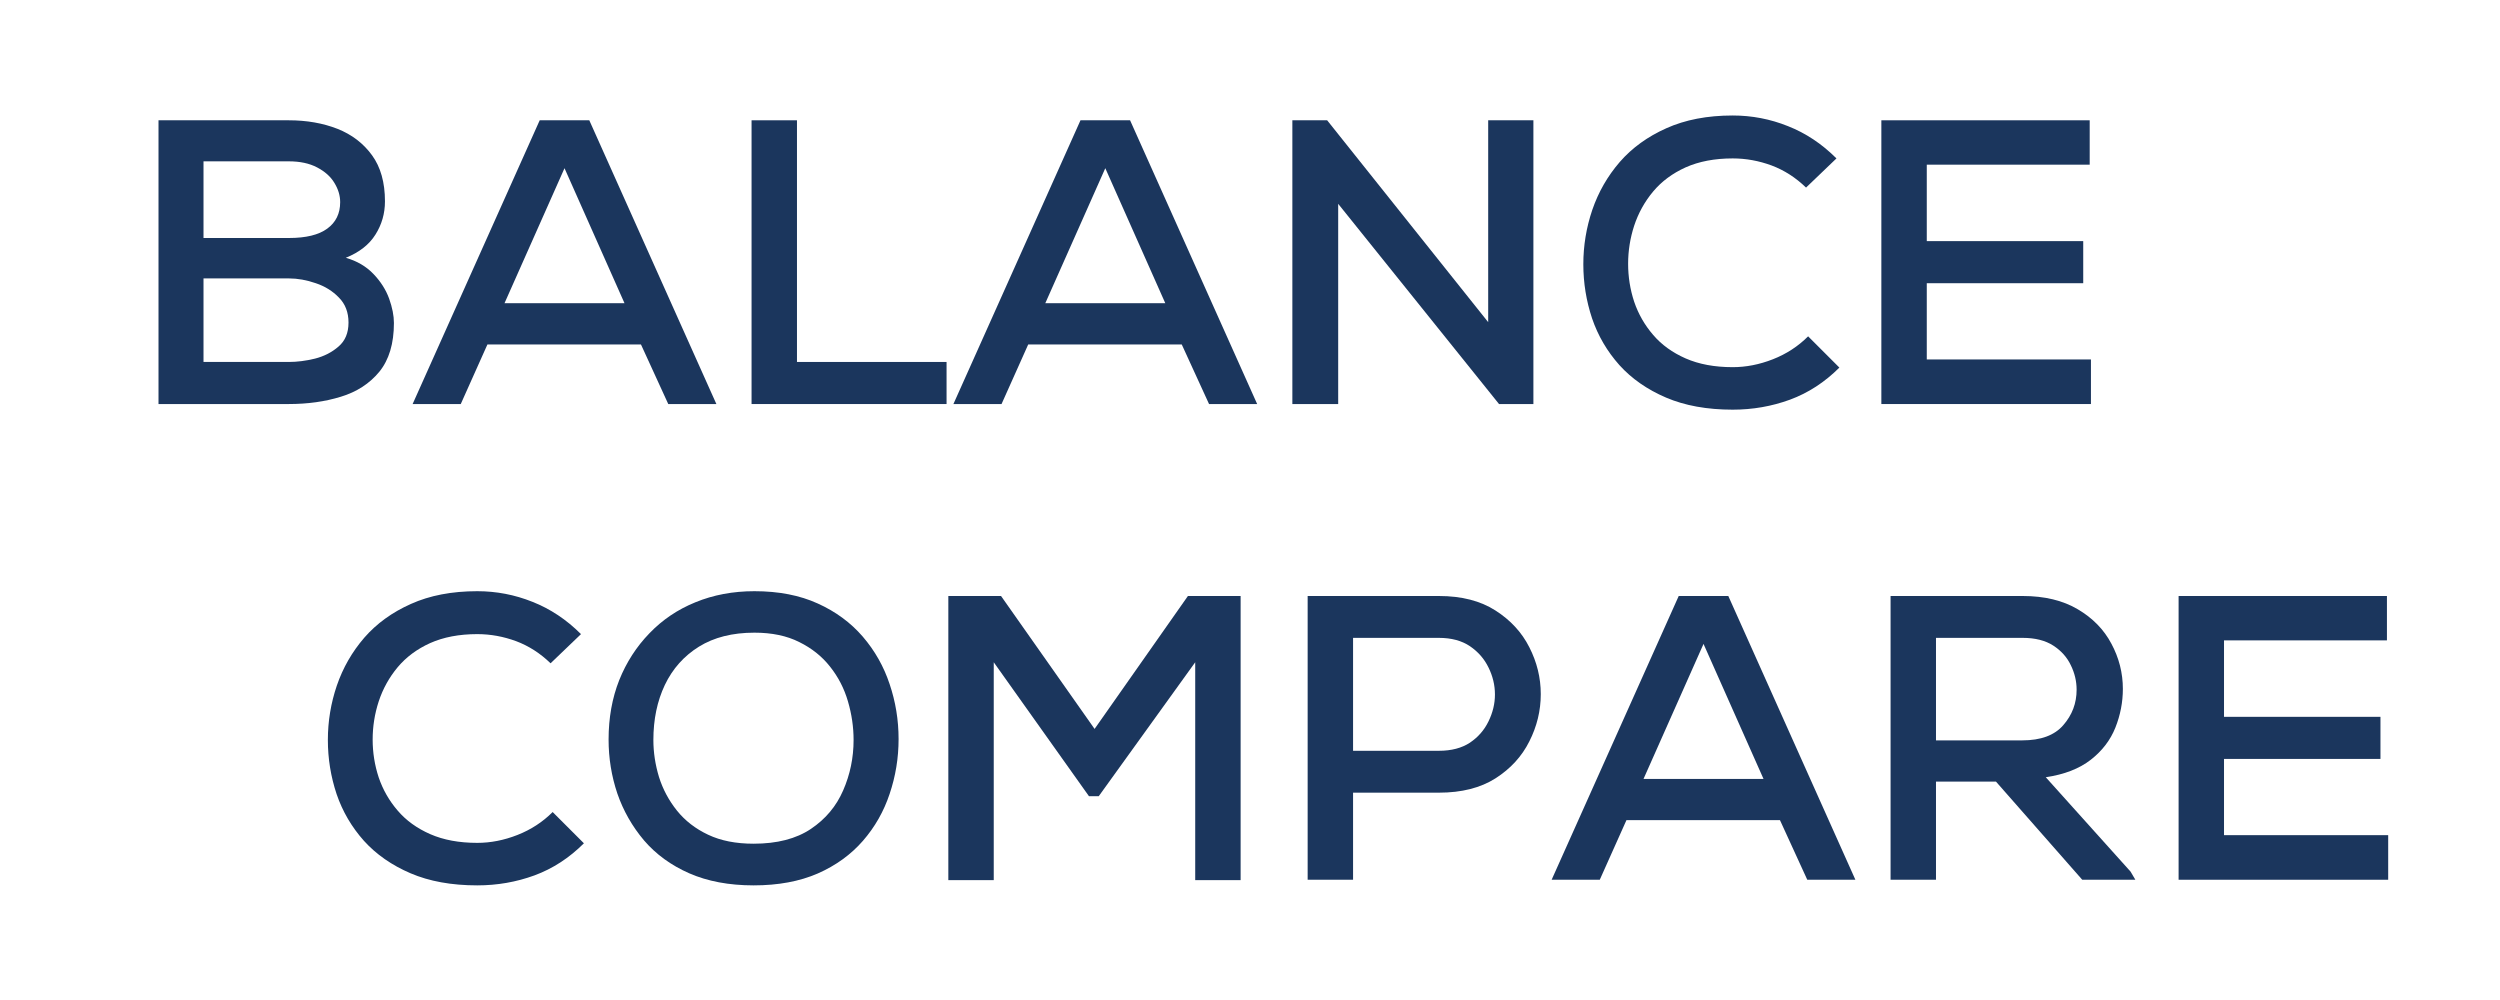 <svg xmlns="http://www.w3.org/2000/svg" xmlns:xlink="http://www.w3.org/1999/xlink" width="250" zoomAndPan="magnify" viewBox="0 0 187.5 75" height="100" preserveAspectRatio="xMidYMid meet" version="1.0"><defs><g/></defs><g fill="#1b365d" fill-opacity="1"><g transform="translate(9.216, 30.303)"><g><path d="M 2.672 0 L 2.672 -21.281 L 12.438 -21.281 C 13.789 -21.281 15.008 -21.066 16.094 -20.641 C 17.176 -20.211 18.039 -19.551 18.688 -18.656 C 19.332 -17.77 19.656 -16.617 19.656 -15.203 C 19.656 -14.285 19.414 -13.453 18.938 -12.703 C 18.469 -11.953 17.727 -11.375 16.719 -10.969 C 17.562 -10.727 18.254 -10.32 18.797 -9.75 C 19.336 -9.188 19.727 -8.57 19.969 -7.906 C 20.207 -7.238 20.328 -6.629 20.328 -6.078 C 20.328 -4.535 19.961 -3.316 19.234 -2.422 C 18.504 -1.535 17.539 -0.91 16.344 -0.547 C 15.156 -0.18 13.852 0 12.438 0 Z M 6.047 -12.453 L 12.453 -12.453 C 13.734 -12.453 14.691 -12.688 15.328 -13.156 C 15.973 -13.625 16.297 -14.285 16.297 -15.141 C 16.297 -15.641 16.148 -16.125 15.859 -16.594 C 15.578 -17.062 15.145 -17.445 14.562 -17.75 C 13.988 -18.051 13.281 -18.203 12.438 -18.203 L 6.047 -18.203 Z M 6.047 -3.156 L 12.438 -3.156 C 13.062 -3.156 13.719 -3.238 14.406 -3.406 C 15.094 -3.582 15.68 -3.883 16.172 -4.312 C 16.672 -4.738 16.922 -5.336 16.922 -6.109 C 16.922 -6.879 16.68 -7.504 16.203 -7.984 C 15.734 -8.473 15.156 -8.832 14.469 -9.062 C 13.781 -9.301 13.109 -9.422 12.453 -9.422 L 6.047 -9.422 Z M 6.047 -3.156 "/></g></g></g><g fill="#1b365d" fill-opacity="1"><g transform="translate(30.666, 30.303)"><g><path d="M 0.281 0 L 9.812 -21.281 L 13.531 -21.281 L 23.062 0 L 19.453 0 L 17.406 -4.469 L 5.891 -4.469 L 3.891 0 Z M 7.172 -7.562 L 16.172 -7.562 L 11.672 -17.688 Z M 7.172 -7.562 "/></g></g></g><g fill="#1b365d" fill-opacity="1"><g transform="translate(53.695, 30.303)"><g><path d="M 2.672 0 L 2.672 -21.281 L 6.078 -21.281 L 6.078 -3.156 L 17.297 -3.156 L 17.297 0 Z M 2.672 0 "/></g></g></g><g fill="#1b365d" fill-opacity="1"><g transform="translate(71.225, 30.303)"><g><path d="M 0.281 0 L 9.812 -21.281 L 13.531 -21.281 L 23.062 0 L 19.453 0 L 17.406 -4.469 L 5.891 -4.469 L 3.891 0 Z M 7.172 -7.562 L 16.172 -7.562 L 11.672 -17.688 Z M 7.172 -7.562 "/></g></g></g><g fill="#1b365d" fill-opacity="1"><g transform="translate(94.255, 30.303)"><g><path d="M 2.672 0 L 2.672 -21.281 L 5.281 -21.281 L 17.359 -6.141 L 17.359 -21.281 L 20.75 -21.281 L 20.75 0 L 18.172 0 L 6.109 -15.016 L 6.109 0 Z M 2.672 0 "/></g></g></g><g fill="#1b365d" fill-opacity="1"><g transform="translate(117.375, 30.303)"><g><path d="M 12.578 0.422 C 10.648 0.422 8.984 0.117 7.578 -0.484 C 6.172 -1.086 5.004 -1.898 4.078 -2.922 C 3.16 -3.953 2.477 -5.117 2.031 -6.422 C 1.594 -7.734 1.375 -9.086 1.375 -10.484 C 1.375 -11.879 1.598 -13.238 2.047 -14.562 C 2.504 -15.895 3.191 -17.094 4.109 -18.156 C 5.035 -19.219 6.203 -20.062 7.609 -20.688 C 9.016 -21.32 10.672 -21.641 12.578 -21.641 C 14.016 -21.641 15.395 -21.375 16.719 -20.844 C 18.051 -20.32 19.266 -19.516 20.359 -18.422 L 18.078 -16.234 C 17.305 -16.984 16.445 -17.535 15.5 -17.891 C 14.551 -18.242 13.578 -18.422 12.578 -18.422 C 11.223 -18.422 10.047 -18.195 9.047 -17.75 C 8.055 -17.301 7.242 -16.695 6.609 -15.938 C 5.973 -15.176 5.5 -14.32 5.188 -13.375 C 4.883 -12.438 4.734 -11.484 4.734 -10.516 C 4.734 -9.547 4.883 -8.598 5.188 -7.672 C 5.5 -6.754 5.973 -5.926 6.609 -5.188 C 7.242 -4.445 8.055 -3.859 9.047 -3.422 C 10.047 -2.984 11.223 -2.766 12.578 -2.766 C 13.578 -2.766 14.582 -2.961 15.594 -3.359 C 16.602 -3.754 17.484 -4.328 18.234 -5.078 L 20.578 -2.734 C 19.484 -1.641 18.25 -0.836 16.875 -0.328 C 15.508 0.172 14.078 0.422 12.578 0.422 Z M 12.578 0.422 "/></g></g></g><g fill="#1b365d" fill-opacity="1"><g transform="translate(138.43, 30.303)"><g><path d="M 2.672 0 L 2.672 -21.281 L 18.297 -21.281 L 18.297 -17.953 L 6.078 -17.953 L 6.078 -12.219 L 17.812 -12.219 L 17.812 -9.062 L 6.078 -9.062 L 6.078 -3.344 L 18.391 -3.344 L 18.391 0 Z M 2.672 0 "/></g></g></g><g fill="#1b365d" fill-opacity="1"><g transform="translate(158.214, 30.303)"><g/></g></g><g fill="#1b365d" fill-opacity="1"><g transform="translate(1.426, 65.981)"><g/></g></g><g fill="#1b365d" fill-opacity="1"><g transform="translate(8.687, 65.981)"><g/></g></g><g fill="#1b365d" fill-opacity="1"><g transform="translate(15.948, 65.981)"><g/></g></g><g fill="#1b365d" fill-opacity="1"><g transform="translate(23.215, 65.981)"><g><path d="M 12.578 0.422 C 10.648 0.422 8.984 0.117 7.578 -0.484 C 6.172 -1.086 5.004 -1.898 4.078 -2.922 C 3.16 -3.953 2.477 -5.117 2.031 -6.422 C 1.594 -7.734 1.375 -9.086 1.375 -10.484 C 1.375 -11.879 1.598 -13.238 2.047 -14.562 C 2.504 -15.895 3.191 -17.094 4.109 -18.156 C 5.035 -19.219 6.203 -20.062 7.609 -20.688 C 9.016 -21.32 10.672 -21.641 12.578 -21.641 C 14.016 -21.641 15.395 -21.375 16.719 -20.844 C 18.051 -20.32 19.266 -19.516 20.359 -18.422 L 18.078 -16.234 C 17.305 -16.984 16.445 -17.535 15.5 -17.891 C 14.551 -18.242 13.578 -18.422 12.578 -18.422 C 11.223 -18.422 10.047 -18.195 9.047 -17.75 C 8.055 -17.301 7.242 -16.695 6.609 -15.938 C 5.973 -15.176 5.5 -14.32 5.188 -13.375 C 4.883 -12.438 4.734 -11.484 4.734 -10.516 C 4.734 -9.547 4.883 -8.598 5.188 -7.672 C 5.5 -6.754 5.973 -5.926 6.609 -5.188 C 7.242 -4.445 8.055 -3.859 9.047 -3.422 C 10.047 -2.984 11.223 -2.766 12.578 -2.766 C 13.578 -2.766 14.582 -2.961 15.594 -3.359 C 16.602 -3.754 17.484 -4.328 18.234 -5.078 L 20.578 -2.734 C 19.484 -1.641 18.25 -0.836 16.875 -0.328 C 15.508 0.172 14.078 0.422 12.578 0.422 Z M 12.578 0.422 "/></g></g></g><g fill="#1b365d" fill-opacity="1"><g transform="translate(44.269, 65.981)"><g><path d="M 12.25 0.422 C 10.406 0.422 8.797 0.117 7.422 -0.484 C 6.055 -1.086 4.926 -1.91 4.031 -2.953 C 3.145 -4.004 2.477 -5.176 2.031 -6.469 C 1.594 -7.77 1.375 -9.117 1.375 -10.516 C 1.375 -12.141 1.641 -13.625 2.172 -14.969 C 2.711 -16.312 3.469 -17.484 4.438 -18.484 C 5.406 -19.492 6.555 -20.27 7.891 -20.812 C 9.234 -21.363 10.707 -21.641 12.312 -21.641 C 14.133 -21.641 15.719 -21.332 17.062 -20.719 C 18.406 -20.113 19.531 -19.285 20.438 -18.234 C 21.344 -17.18 22.016 -15.992 22.453 -14.672 C 22.898 -13.359 23.125 -11.984 23.125 -10.547 C 23.125 -9.129 22.898 -7.758 22.453 -6.438 C 22.016 -5.125 21.348 -3.953 20.453 -2.922 C 19.555 -1.891 18.426 -1.07 17.062 -0.469 C 15.695 0.125 14.094 0.422 12.25 0.422 Z M 12.25 -2.703 C 14.008 -2.703 15.441 -3.07 16.547 -3.812 C 17.648 -4.551 18.457 -5.516 18.969 -6.703 C 19.488 -7.891 19.75 -9.148 19.75 -10.484 C 19.75 -11.453 19.609 -12.414 19.328 -13.375 C 19.047 -14.344 18.598 -15.211 17.984 -15.984 C 17.379 -16.754 16.609 -17.367 15.672 -17.828 C 14.742 -18.297 13.625 -18.531 12.312 -18.531 C 10.664 -18.531 9.281 -18.18 8.156 -17.484 C 7.031 -16.785 6.176 -15.828 5.594 -14.609 C 5.02 -13.398 4.734 -12.023 4.734 -10.484 C 4.734 -9.555 4.875 -8.629 5.156 -7.703 C 5.445 -6.785 5.895 -5.945 6.5 -5.188 C 7.113 -4.426 7.895 -3.82 8.844 -3.375 C 9.789 -2.926 10.926 -2.703 12.25 -2.703 Z M 12.25 -2.703 "/></g></g></g><g fill="#1b365d" fill-opacity="1"><g transform="translate(68.453, 65.981)"><g><path d="M 2.672 0.031 L 2.672 -21.281 L 6.625 -21.281 L 13.641 -11.312 L 20.641 -21.281 L 24.594 -21.281 L 24.594 0.031 L 21.188 0.031 L 21.188 -16.312 L 13.953 -6.266 L 13.219 -6.266 L 6.078 -16.312 L 6.078 0.031 Z M 2.672 0.031 "/></g></g></g><g fill="#1b365d" fill-opacity="1"><g transform="translate(95.402, 65.981)"><g><path d="M 2.672 0 L 2.672 -21.281 L 12.516 -21.281 C 14.223 -21.281 15.641 -20.914 16.766 -20.188 C 17.891 -19.469 18.734 -18.551 19.297 -17.438 C 19.867 -16.32 20.156 -15.148 20.156 -13.922 C 20.156 -12.68 19.867 -11.5 19.297 -10.375 C 18.734 -9.25 17.891 -8.328 16.766 -7.609 C 15.641 -6.891 14.223 -6.531 12.516 -6.531 L 6.078 -6.531 L 6.078 0 Z M 6.078 -9.672 L 12.516 -9.672 C 13.453 -9.672 14.227 -9.875 14.844 -10.281 C 15.457 -10.695 15.922 -11.227 16.234 -11.875 C 16.555 -12.531 16.719 -13.203 16.719 -13.891 C 16.719 -14.598 16.555 -15.273 16.234 -15.922 C 15.922 -16.566 15.457 -17.098 14.844 -17.516 C 14.227 -17.93 13.453 -18.141 12.516 -18.141 L 6.078 -18.141 Z M 6.078 -9.672 "/></g></g></g><g fill="#1b365d" fill-opacity="1"><g transform="translate(116.092, 65.981)"><g><path d="M 0.281 0 L 9.812 -21.281 L 13.531 -21.281 L 23.062 0 L 19.453 0 L 17.406 -4.469 L 5.891 -4.469 L 3.891 0 Z M 7.172 -7.562 L 16.172 -7.562 L 11.672 -17.688 Z M 7.172 -7.562 "/></g></g></g><g fill="#1b365d" fill-opacity="1"><g transform="translate(139.121, 65.981)"><g><path d="M 2.672 0 L 2.672 -21.281 L 12.578 -21.281 C 14.223 -21.281 15.602 -20.945 16.719 -20.281 C 17.832 -19.625 18.672 -18.766 19.234 -17.703 C 19.805 -16.641 20.094 -15.508 20.094 -14.312 C 20.094 -13.32 19.906 -12.352 19.531 -11.406 C 19.156 -10.469 18.539 -9.664 17.688 -9 C 16.832 -8.332 15.707 -7.895 14.312 -7.688 L 20.672 -0.609 L 21.031 0 L 17.047 0 L 10.578 -7.359 L 6.078 -7.359 L 6.078 0 Z M 6.078 -10.453 L 12.547 -10.453 C 13.941 -10.453 14.969 -10.832 15.625 -11.594 C 16.289 -12.352 16.625 -13.238 16.625 -14.25 C 16.625 -14.895 16.477 -15.508 16.188 -16.094 C 15.906 -16.688 15.469 -17.176 14.875 -17.562 C 14.281 -17.945 13.516 -18.141 12.578 -18.141 L 6.078 -18.141 Z M 6.078 -10.453 "/></g></g></g><g fill="#1b365d" fill-opacity="1"><g transform="translate(160.723, 65.981)"><g><path d="M 2.672 0 L 2.672 -21.281 L 18.297 -21.281 L 18.297 -17.953 L 6.078 -17.953 L 6.078 -12.219 L 17.812 -12.219 L 17.812 -9.062 L 6.078 -9.062 L 6.078 -3.344 L 18.391 -3.344 L 18.391 0 Z M 2.672 0 "/></g></g></g></svg>